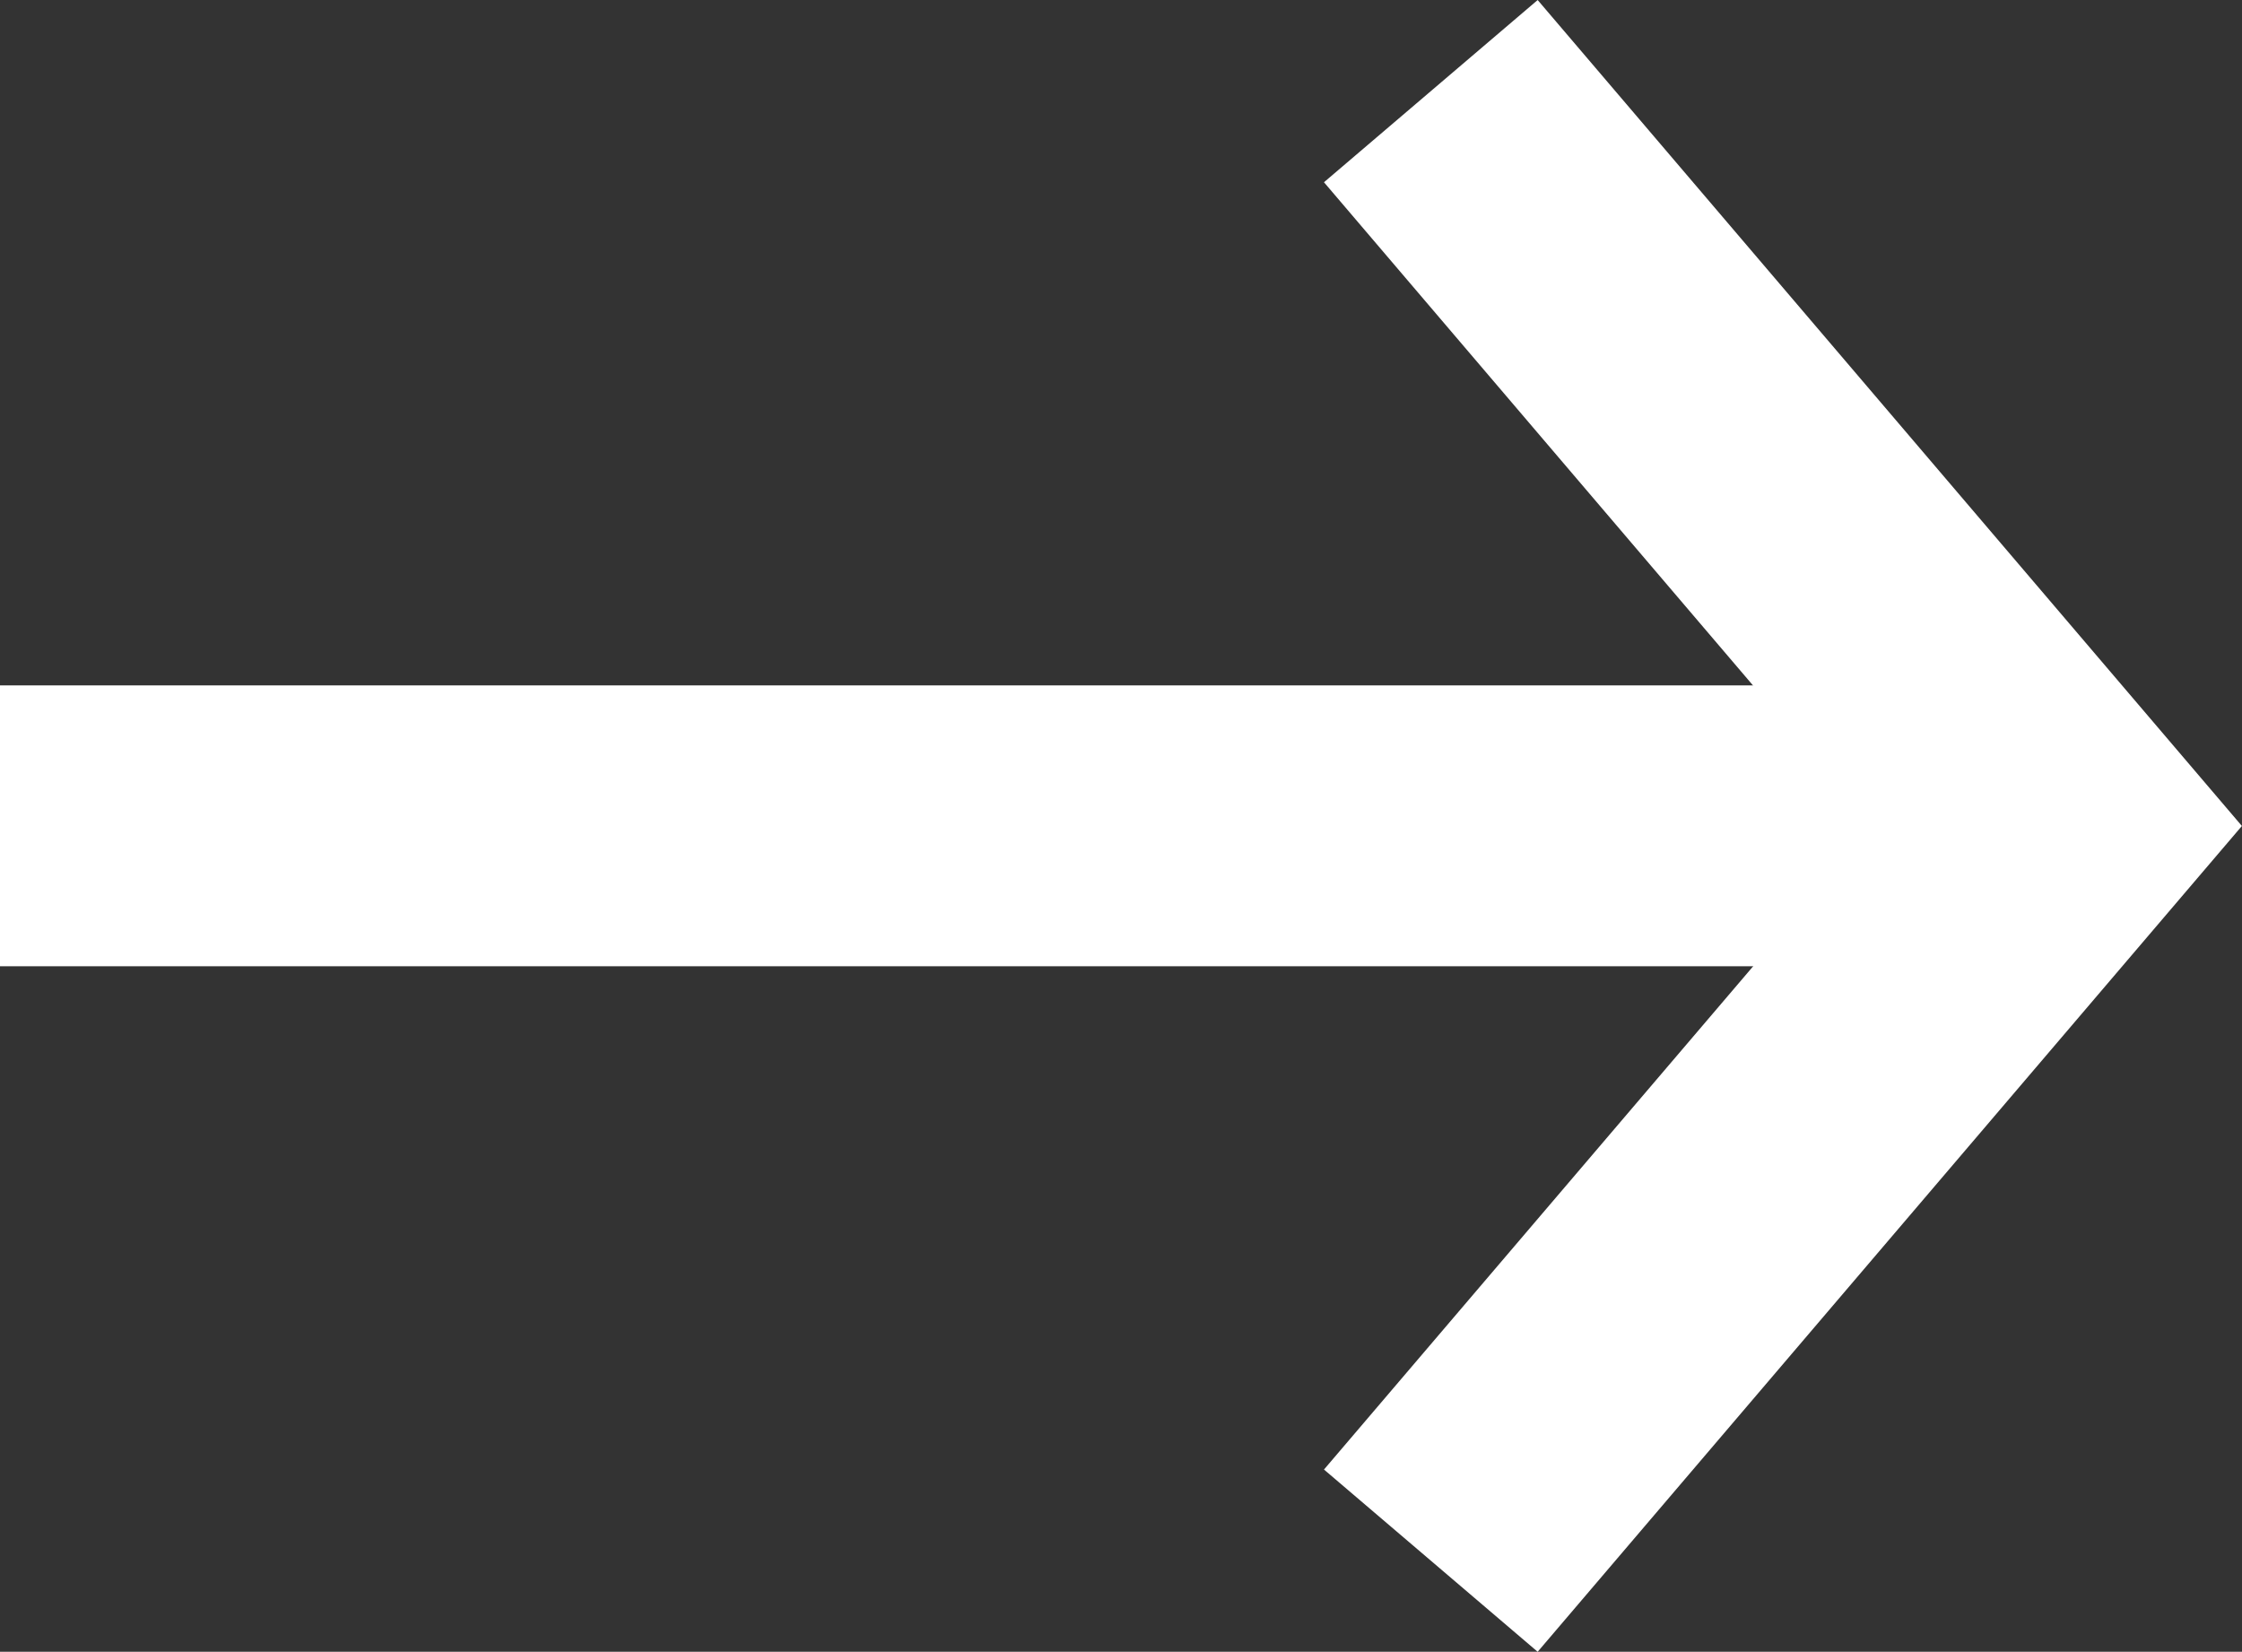 <svg xmlns="http://www.w3.org/2000/svg" width="15.967" height="11.763" viewBox="0 0 15.967 11.763">
  <rect x="0" y="0" width="15.967" height="11.763" fill="#333333" stroke="none"/>
  <g id="Group_2831" data-name="Group 2831" transform="translate(-11788.417 0.649)">
    <path id="Path_29800" data-name="Path 29800" d="M0,0H14.654" transform="translate(11788.417 5.232)" fill="none" stroke="#ffffff" stroke-width="2"/>
    <path id="Path_29801" data-name="Path 29801" d="M0,0,4.462,5.233,0,10.465" transform="translate(11798.607)" fill="none" stroke="#ffffff" stroke-width="2"/>
  </g>
</svg>
